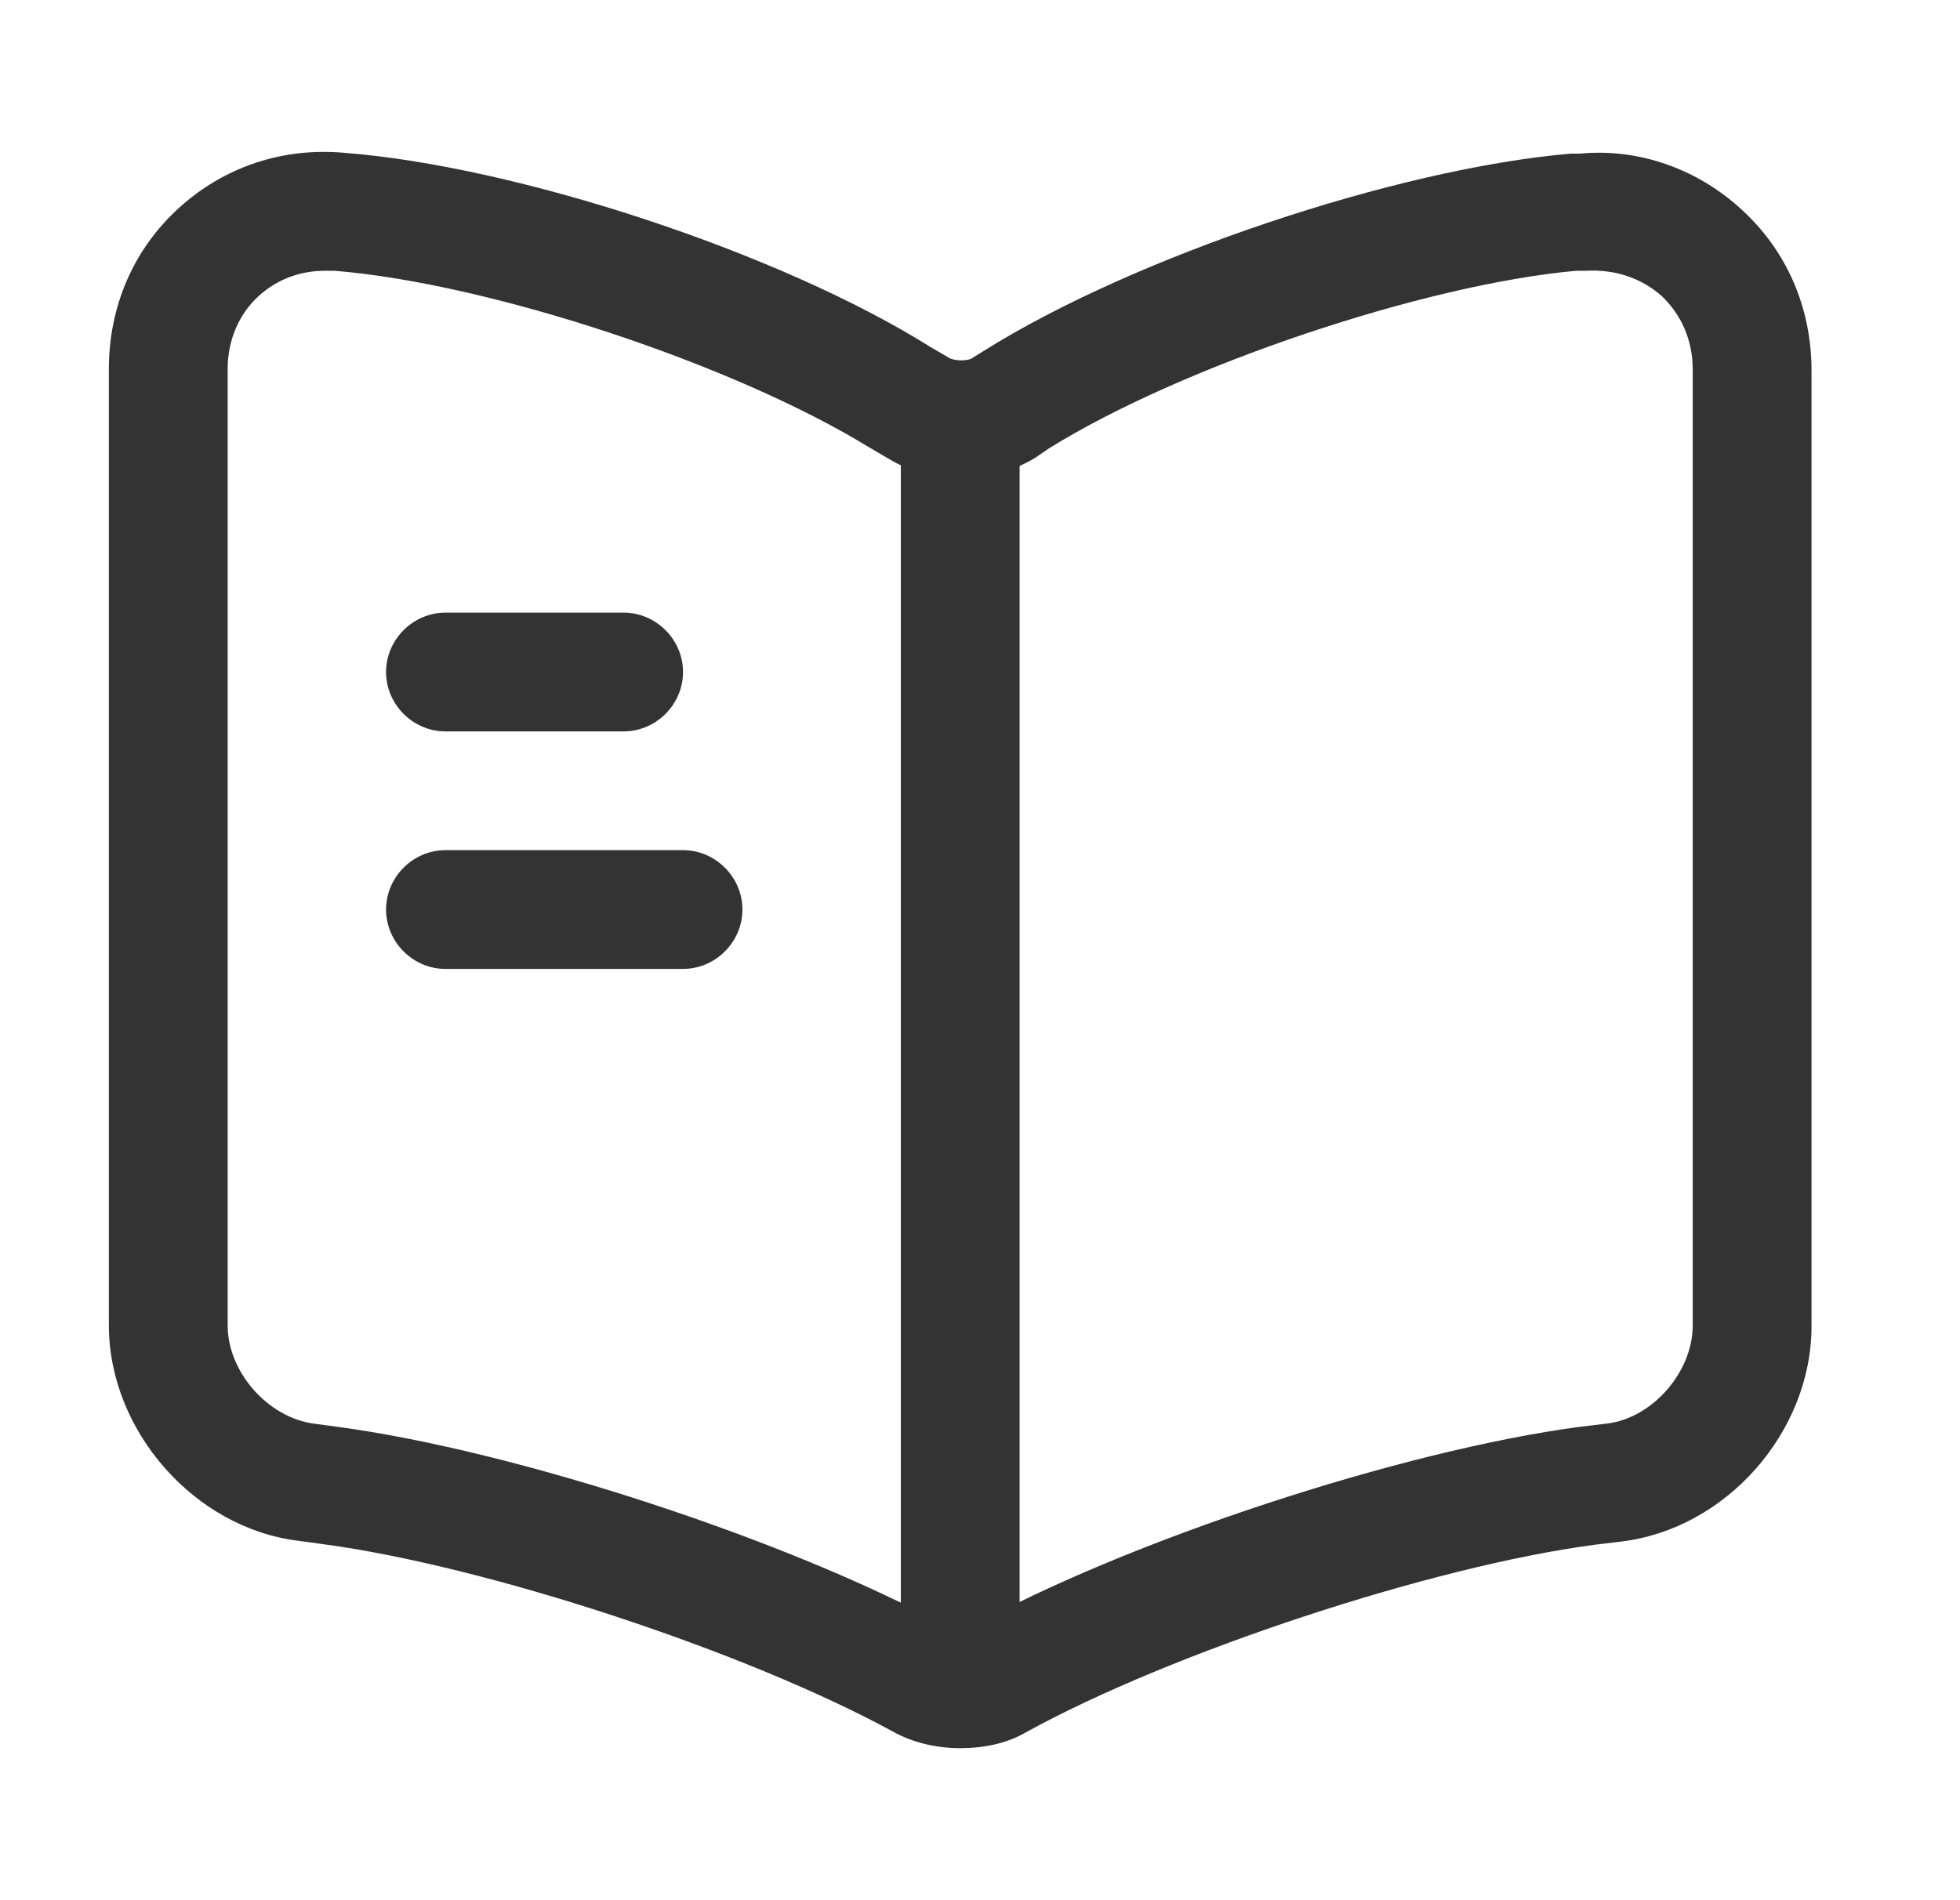 <svg width="33" height="32" viewBox="0 0 33 32" fill="none" xmlns="http://www.w3.org/2000/svg">
<path d="M16.167 29.44C15.767 29.44 15.367 29.347 15.033 29.16C12.54 27.8 8.153 26.36 5.407 26L5.02 25.947C3.273 25.733 1.833 24.093 1.833 22.32V6.213C1.833 5.16 2.247 4.2 3.007 3.507C3.767 2.813 4.753 2.48 5.793 2.573C8.727 2.8 13.153 4.267 15.66 5.84L15.98 6.027C16.073 6.08 16.273 6.08 16.353 6.04L16.567 5.907C19.073 4.333 23.5 2.84 26.447 2.587H26.607C27.58 2.493 28.58 2.84 29.327 3.533C30.087 4.227 30.5 5.187 30.5 6.24V22.333C30.5 24.12 29.06 25.747 27.3 25.96L26.86 26.013C24.113 26.373 19.713 27.827 17.273 29.173C16.953 29.36 16.567 29.44 16.167 29.44ZM5.473 4.56C5.047 4.56 4.66 4.707 4.353 4.987C4.02 5.293 3.833 5.733 3.833 6.213V22.32C3.833 23.107 4.513 23.867 5.273 23.973L5.673 24.027C8.673 24.427 13.273 25.933 15.94 27.387C16.06 27.44 16.233 27.453 16.3 27.427C18.967 25.947 23.593 24.427 26.607 24.027L27.06 23.973C27.82 23.88 28.5 23.107 28.5 22.32V6.227C28.5 5.733 28.313 5.307 27.98 4.987C27.633 4.68 27.193 4.533 26.7 4.56H26.54C23.993 4.787 19.887 6.16 17.647 7.56L17.433 7.707C16.7 8.16 15.66 8.16 14.953 7.72L14.633 7.533C12.353 6.133 8.247 4.773 5.633 4.56H5.473Z" fill="#333333"/>
<path d="M16.167 28.317C15.62 28.317 15.167 27.864 15.167 27.317V7.317C15.167 6.771 15.62 6.317 16.167 6.317C16.713 6.317 17.167 6.771 17.167 7.317V27.317C17.167 27.877 16.713 28.317 16.167 28.317ZM10.5 12.317H7.5C6.953 12.317 6.5 11.864 6.5 11.317C6.5 10.771 6.953 10.317 7.5 10.317H10.5C11.047 10.317 11.5 10.771 11.5 11.317C11.5 11.864 11.047 12.317 10.5 12.317ZM11.5 16.317H7.5C6.953 16.317 6.5 15.864 6.5 15.317C6.5 14.771 6.953 14.317 7.5 14.317H11.5C12.047 14.317 12.5 14.771 12.5 15.317C12.5 15.864 12.047 16.317 11.5 16.317Z" fill="#333333"/>
</svg>
